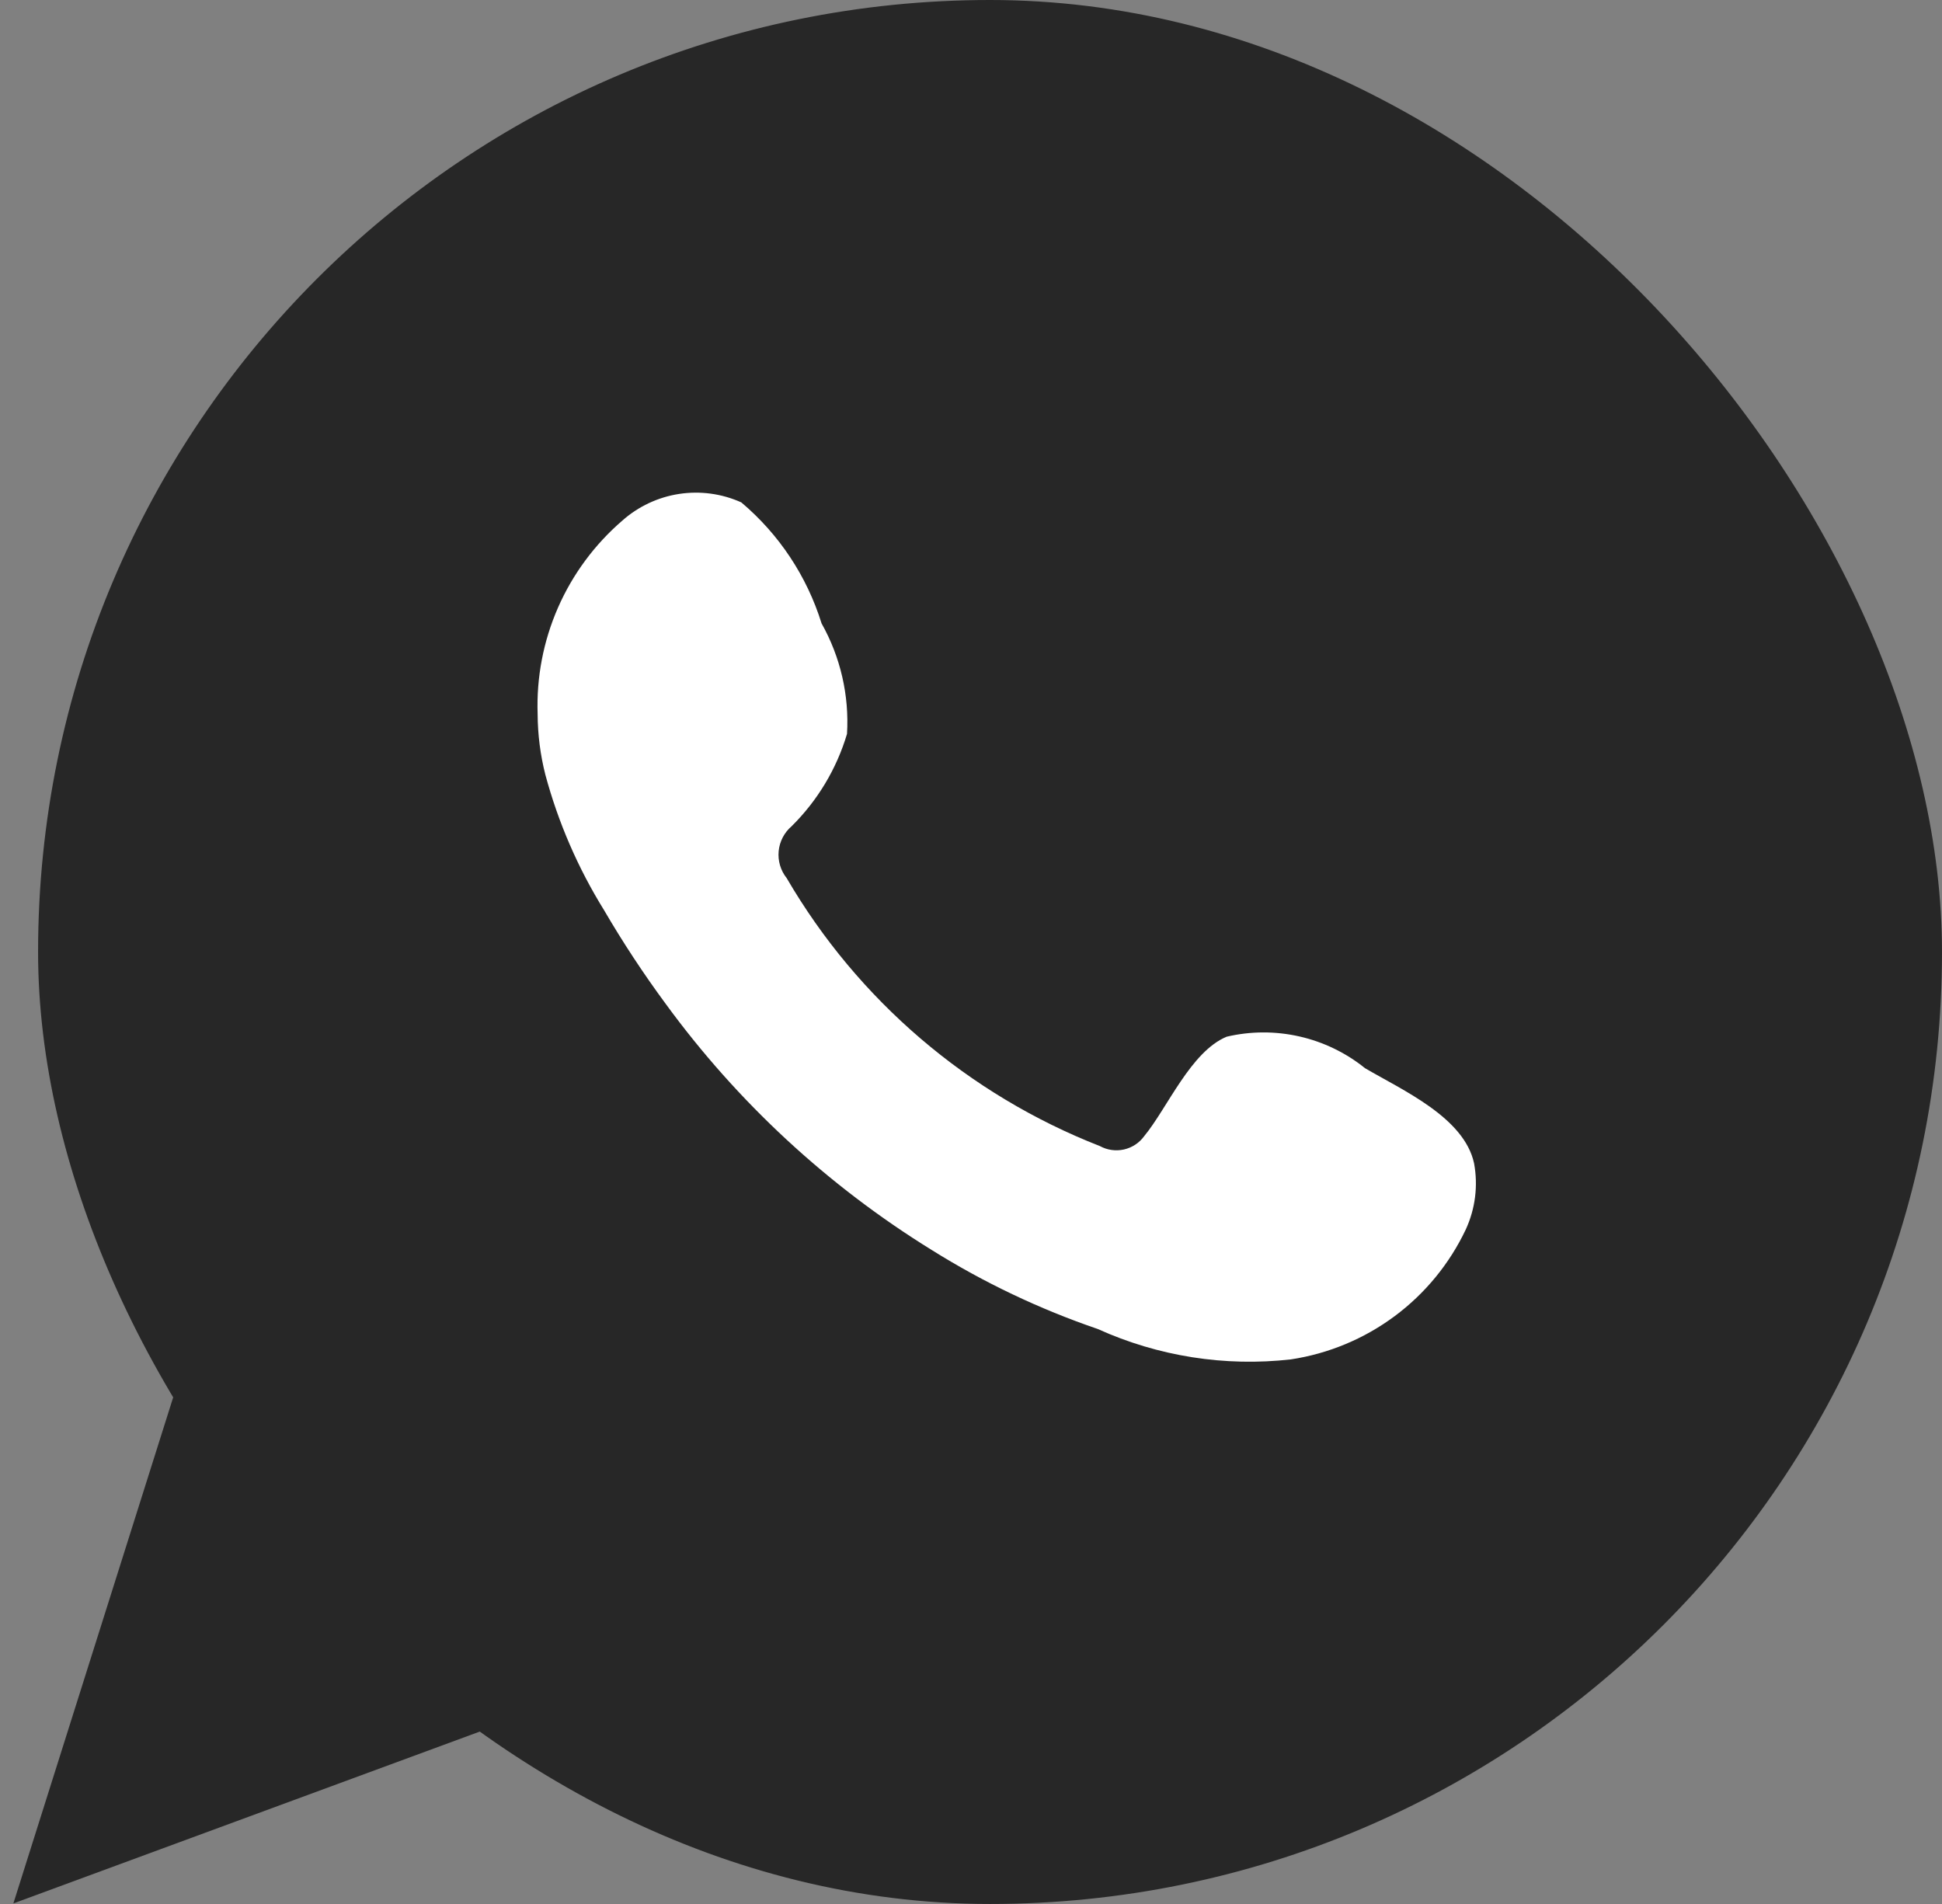 <?xml version="1.0" encoding="UTF-8"?> <svg xmlns="http://www.w3.org/2000/svg" width="102" height="100" viewBox="0 0 102 100" fill="none"><rect x="0" y="0" width="102" height="100" fill="#808080" stroke="none"/><rect x="2.5" y="0.5" width="99" height="99" rx="49.5" fill="#272727" stroke="#272727"></rect><path fill-rule="evenodd" clip-rule="evenodd" d="M71.696 56.103C70.691 55.293 69.513 54.723 68.254 54.437C66.995 54.15 65.686 54.154 64.429 54.449C62.539 55.232 61.318 58.192 60.097 59.672C59.84 60.027 59.462 60.276 59.034 60.372C58.605 60.468 58.157 60.405 57.772 60.195C50.855 57.49 45.056 52.53 41.319 46.12C41 45.72 40.849 45.212 40.898 44.703C40.947 44.194 41.192 43.724 41.581 43.392C42.942 42.046 43.942 40.379 44.488 38.545C44.609 36.523 44.145 34.508 43.151 32.741C42.382 30.265 40.919 28.059 38.935 26.386C37.912 25.926 36.778 25.772 35.669 25.942C34.56 26.112 33.524 26.599 32.686 27.343C31.231 28.597 30.076 30.16 29.306 31.918C28.537 33.675 28.172 35.583 28.238 37.501C28.243 38.577 28.379 39.649 28.645 40.693C29.32 43.2 30.358 45.595 31.727 47.803C32.714 49.494 33.791 51.131 34.953 52.707C38.731 57.885 43.479 62.28 48.935 65.65C51.673 67.363 54.599 68.756 57.656 69.8C60.831 71.237 64.337 71.789 67.801 71.397C69.774 71.098 71.644 70.32 73.246 69.131C74.848 67.942 76.132 66.378 76.986 64.577C77.488 63.489 77.641 62.272 77.422 61.094C76.899 58.686 73.673 57.264 71.696 56.103Z" fill="white"></path><path d="M28 65L25 74.5L34.5 71" stroke="#272727" stroke-width="31"></path></svg> 